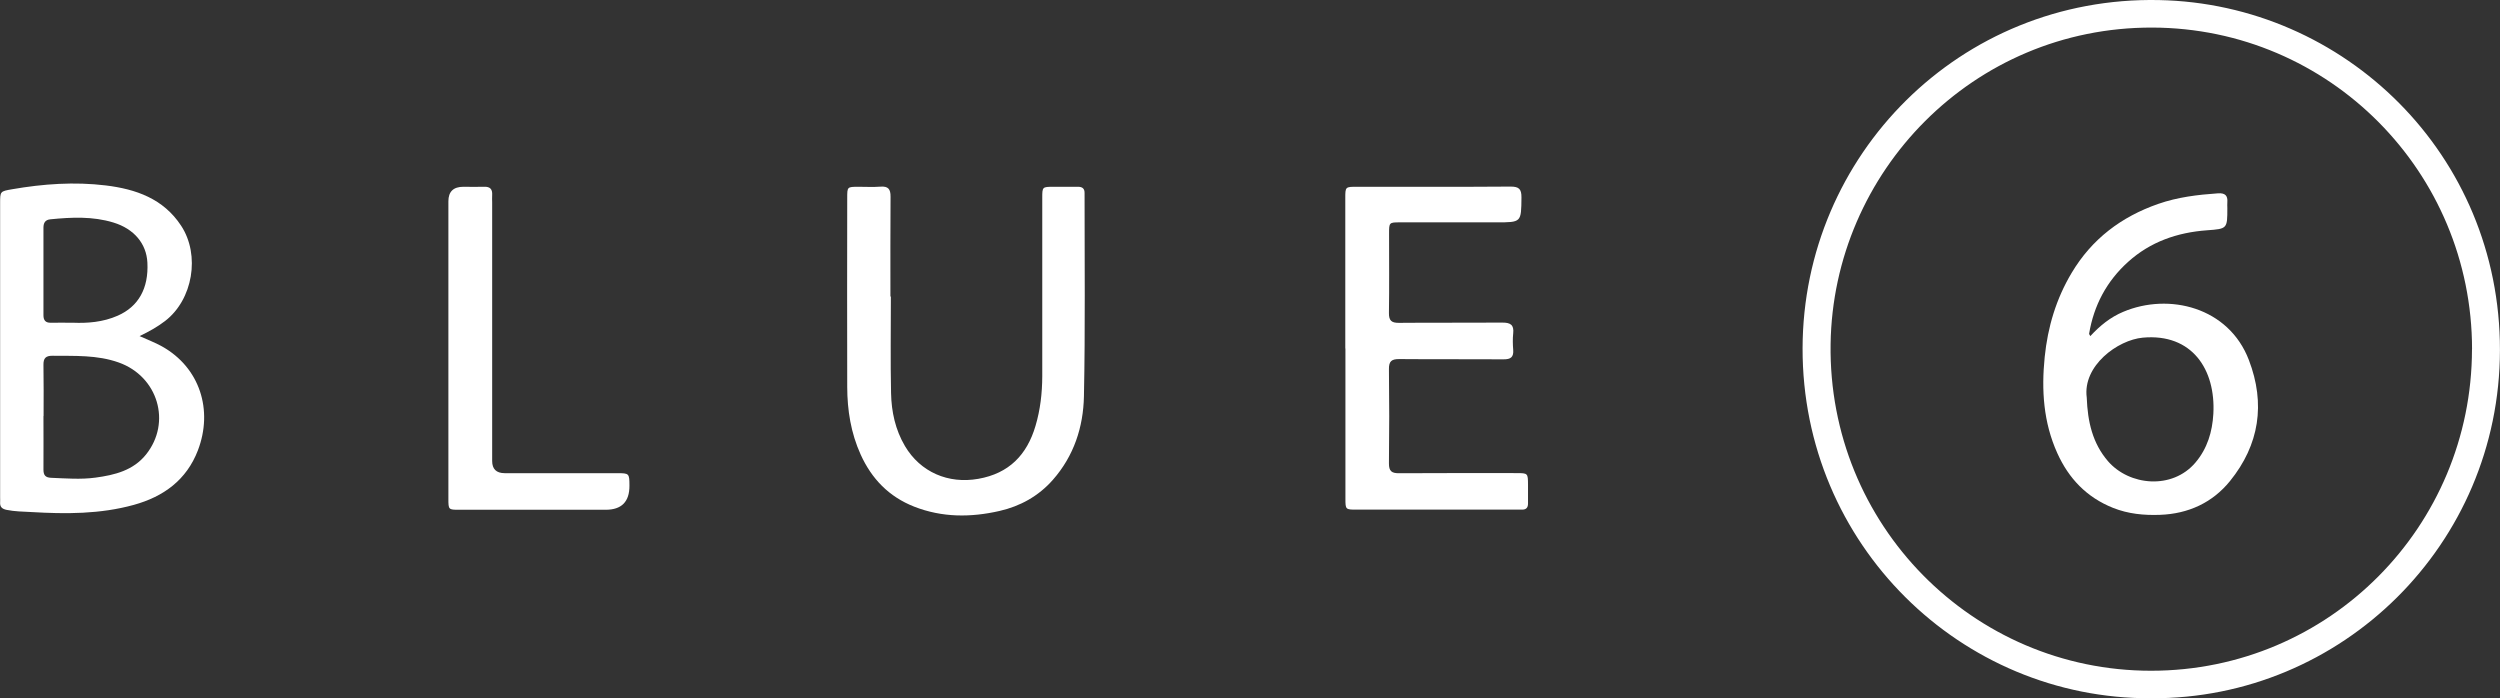 <?xml version="1.0" encoding="UTF-8"?>
<svg xmlns="http://www.w3.org/2000/svg" id="Layer_1" data-name="Layer 1" viewBox="0 0 393.52 109.91">
  <rect x="0" y="0" width="393.52" height="109.91" fill="#333333" stroke="none"/>
  <path d="m338.62,109.91c-30.04.15-54.94-24.28-54.88-55.09.06-30.39,24.76-55.43,56.08-54.81,29.26.58,53.73,24.33,53.69,55.1-.04,30.58-24.87,54.96-54.9,54.8Zm50.5-54.93c0-27.9-22.45-50.57-50.34-50.64-28.21-.07-50.24,22.71-50.63,49.82-.41,28.4,22.35,51.43,50.46,51.42,28.08-.01,50.47-22.74,50.5-50.6Z" fill="#fff"></path>
  <path d="m21.96,52.9c1.28.58,2.45,1.02,3.53,1.62,5.98,3.34,8.08,10.04,5.66,16.37-1.78,4.64-5.38,7.28-10.08,8.58-5.31,1.47-10.72,1.45-16.14,1.13-1.29-.07-2.6-.08-3.88-.34-.73-.15-1.08-.47-1.03-1.21.02-.26,0-.52,0-.78,0-15.42,0-30.85,0-46.27,0-1.89,0-1.88,1.88-2.21,4.89-.85,9.83-1.2,14.76-.6,4.72.58,9.05,2.07,11.85,6.34,3.04,4.63,1.85,11.65-2.54,15.01-1.2.92-2.51,1.65-3.99,2.36Zm-15.12,12.59c0,2.81.02,5.63,0,8.44,0,.86.3,1.24,1.2,1.28,2.33.09,4.66.29,7-.03,3.03-.41,5.93-1.13,7.94-3.63,4.06-5.06,1.88-12.3-4.29-14.49-3.39-1.21-6.91-1.02-10.41-1.06-1.07-.01-1.46.37-1.44,1.44.05,2.68.02,5.37.02,8.05Zm4.67-14.69c2.24.09,4.69-.08,7.02-1.11,3.27-1.44,4.88-4.31,4.67-8.36-.15-2.98-2.1-5.31-5.34-6.3-3.26-1-6.59-.84-9.93-.51-.81.08-1.09.55-1.09,1.32.01,4.59.01,9.19,0,13.78,0,.81.34,1.2,1.16,1.18,1.08-.02,2.17,0,3.51,0Z" fill="#fff"></path>
  <path d="m140.23,46.68c0,5.07-.08,10.14.03,15.21.06,2.92.67,5.76,2.19,8.33,2.43,4.1,6.82,5.99,11.55,5.15,4.82-.85,7.64-3.76,8.99-8.31.76-2.55,1.06-5.17,1.07-7.82.01-9.36,0-18.72,0-28.08,0-1.74.01-1.75,1.72-1.76,1.3,0,2.6.01,3.91,0,.7,0,1.05.3,1.03,1.01,0,.04,0,.09,0,.13-.01,10.62.12,21.24-.1,31.85-.1,4.82-1.57,9.37-4.89,13.14-2.27,2.58-5.16,4.16-8.4,4.9-4.5,1.03-9.02,1.05-13.43-.68-3.97-1.56-6.69-4.37-8.43-8.21-1.53-3.38-2.1-6.95-2.11-10.62-.03-9.92-.01-19.85,0-29.77,0-1.74,0-1.74,1.73-1.75,1.17,0,2.35.07,3.51-.02,1.21-.09,1.59.39,1.58,1.57-.04,5.24-.02,10.49-.02,15.73.02,0,.04,0,.06,0Z" fill="#fff"></path>
  <path d="m211.76,54.86c0-7.89,0-15.77,0-23.66,0-1.79,0-1.8,1.82-1.8,8.07,0,16.14.03,24.21-.03,1.33,0,1.71.41,1.7,1.71-.04,3.92,0,3.92-3.89,3.92-5.08,0-10.15,0-15.23,0-1.71,0-1.72.02-1.72,1.77,0,4.16.04,8.32-.02,12.48-.02,1.2.39,1.58,1.57,1.57,5.42-.05,10.85,0,16.27-.04,1.27-.01,1.87.34,1.72,1.69-.09.86-.07,1.74,0,2.6.09,1.15-.4,1.5-1.51,1.49-5.47-.04-10.93.01-16.4-.04-1.22-.01-1.67.32-1.65,1.6.06,4.94.06,9.88,0,14.82-.01,1.22.43,1.56,1.59,1.55,6.16-.04,12.32-.02,18.48-.02,1.8,0,1.81.02,1.82,1.81,0,1-.01,1.99,0,2.99,0,.65-.3.96-.95.95-.48,0-.95,0-1.43,0-8.2,0-16.4,0-24.6,0-1.74,0-1.76-.02-1.76-1.72,0-7.89,0-15.77,0-23.66Z" fill="#fff"></path>
  <path d="m70.58,54.83c0-7.71,0-15.42,0-23.14q0-2.29,2.36-2.29c1.08,0,2.17.04,3.25,0,.97-.04,1.34.39,1.28,1.31-.03.39,0,.78,0,1.17,0,13.56,0,27.12,0,40.68q0,1.91,1.96,1.92c5.9,0,11.8,0,17.7,0,1.92,0,1.94.04,1.95,1.98q.01,3.78-3.74,3.78c-7.68,0-15.36,0-23.04,0-1.71,0-1.72-.01-1.72-1.75,0-7.89,0-15.77,0-23.66Z" fill="#fff"></path>
  <path d="m329.03,52.91c1.5-1.63,3.16-2.98,5.19-3.83,7.18-3.03,16.59-.74,19.77,7.59,2.64,6.89,1.65,13.35-2.97,19.05-2.76,3.41-6.57,5.16-11.02,5.32-2.53.09-4.99-.14-7.4-1.1-4.15-1.66-6.96-4.62-8.76-8.6-2.19-4.84-2.52-9.92-1.99-15.14.48-4.73,1.8-9.15,4.24-13.24,3.18-5.34,7.81-8.83,13.62-10.86,3.06-1.07,6.23-1.45,9.44-1.67,1.08-.07,1.54.35,1.45,1.41-.03.3,0,.61,0,.91,0,3.25,0,3.27-3.2,3.5-4.68.34-8.92,1.81-12.43,4.98-3.36,3.03-5.39,6.84-6.13,11.31-.01.06.07.14.19.36Zm-.56,9.67c.14,3.82.92,7.19,3.33,10,3.35,3.89,10.13,4.55,13.79.22,1.87-2.21,2.65-4.84,2.81-7.67.38-6.96-3.35-12.69-11.11-11.98-3.94.36-9.49,4.42-8.82,9.43Z" fill="#fff"></path>
</svg>
